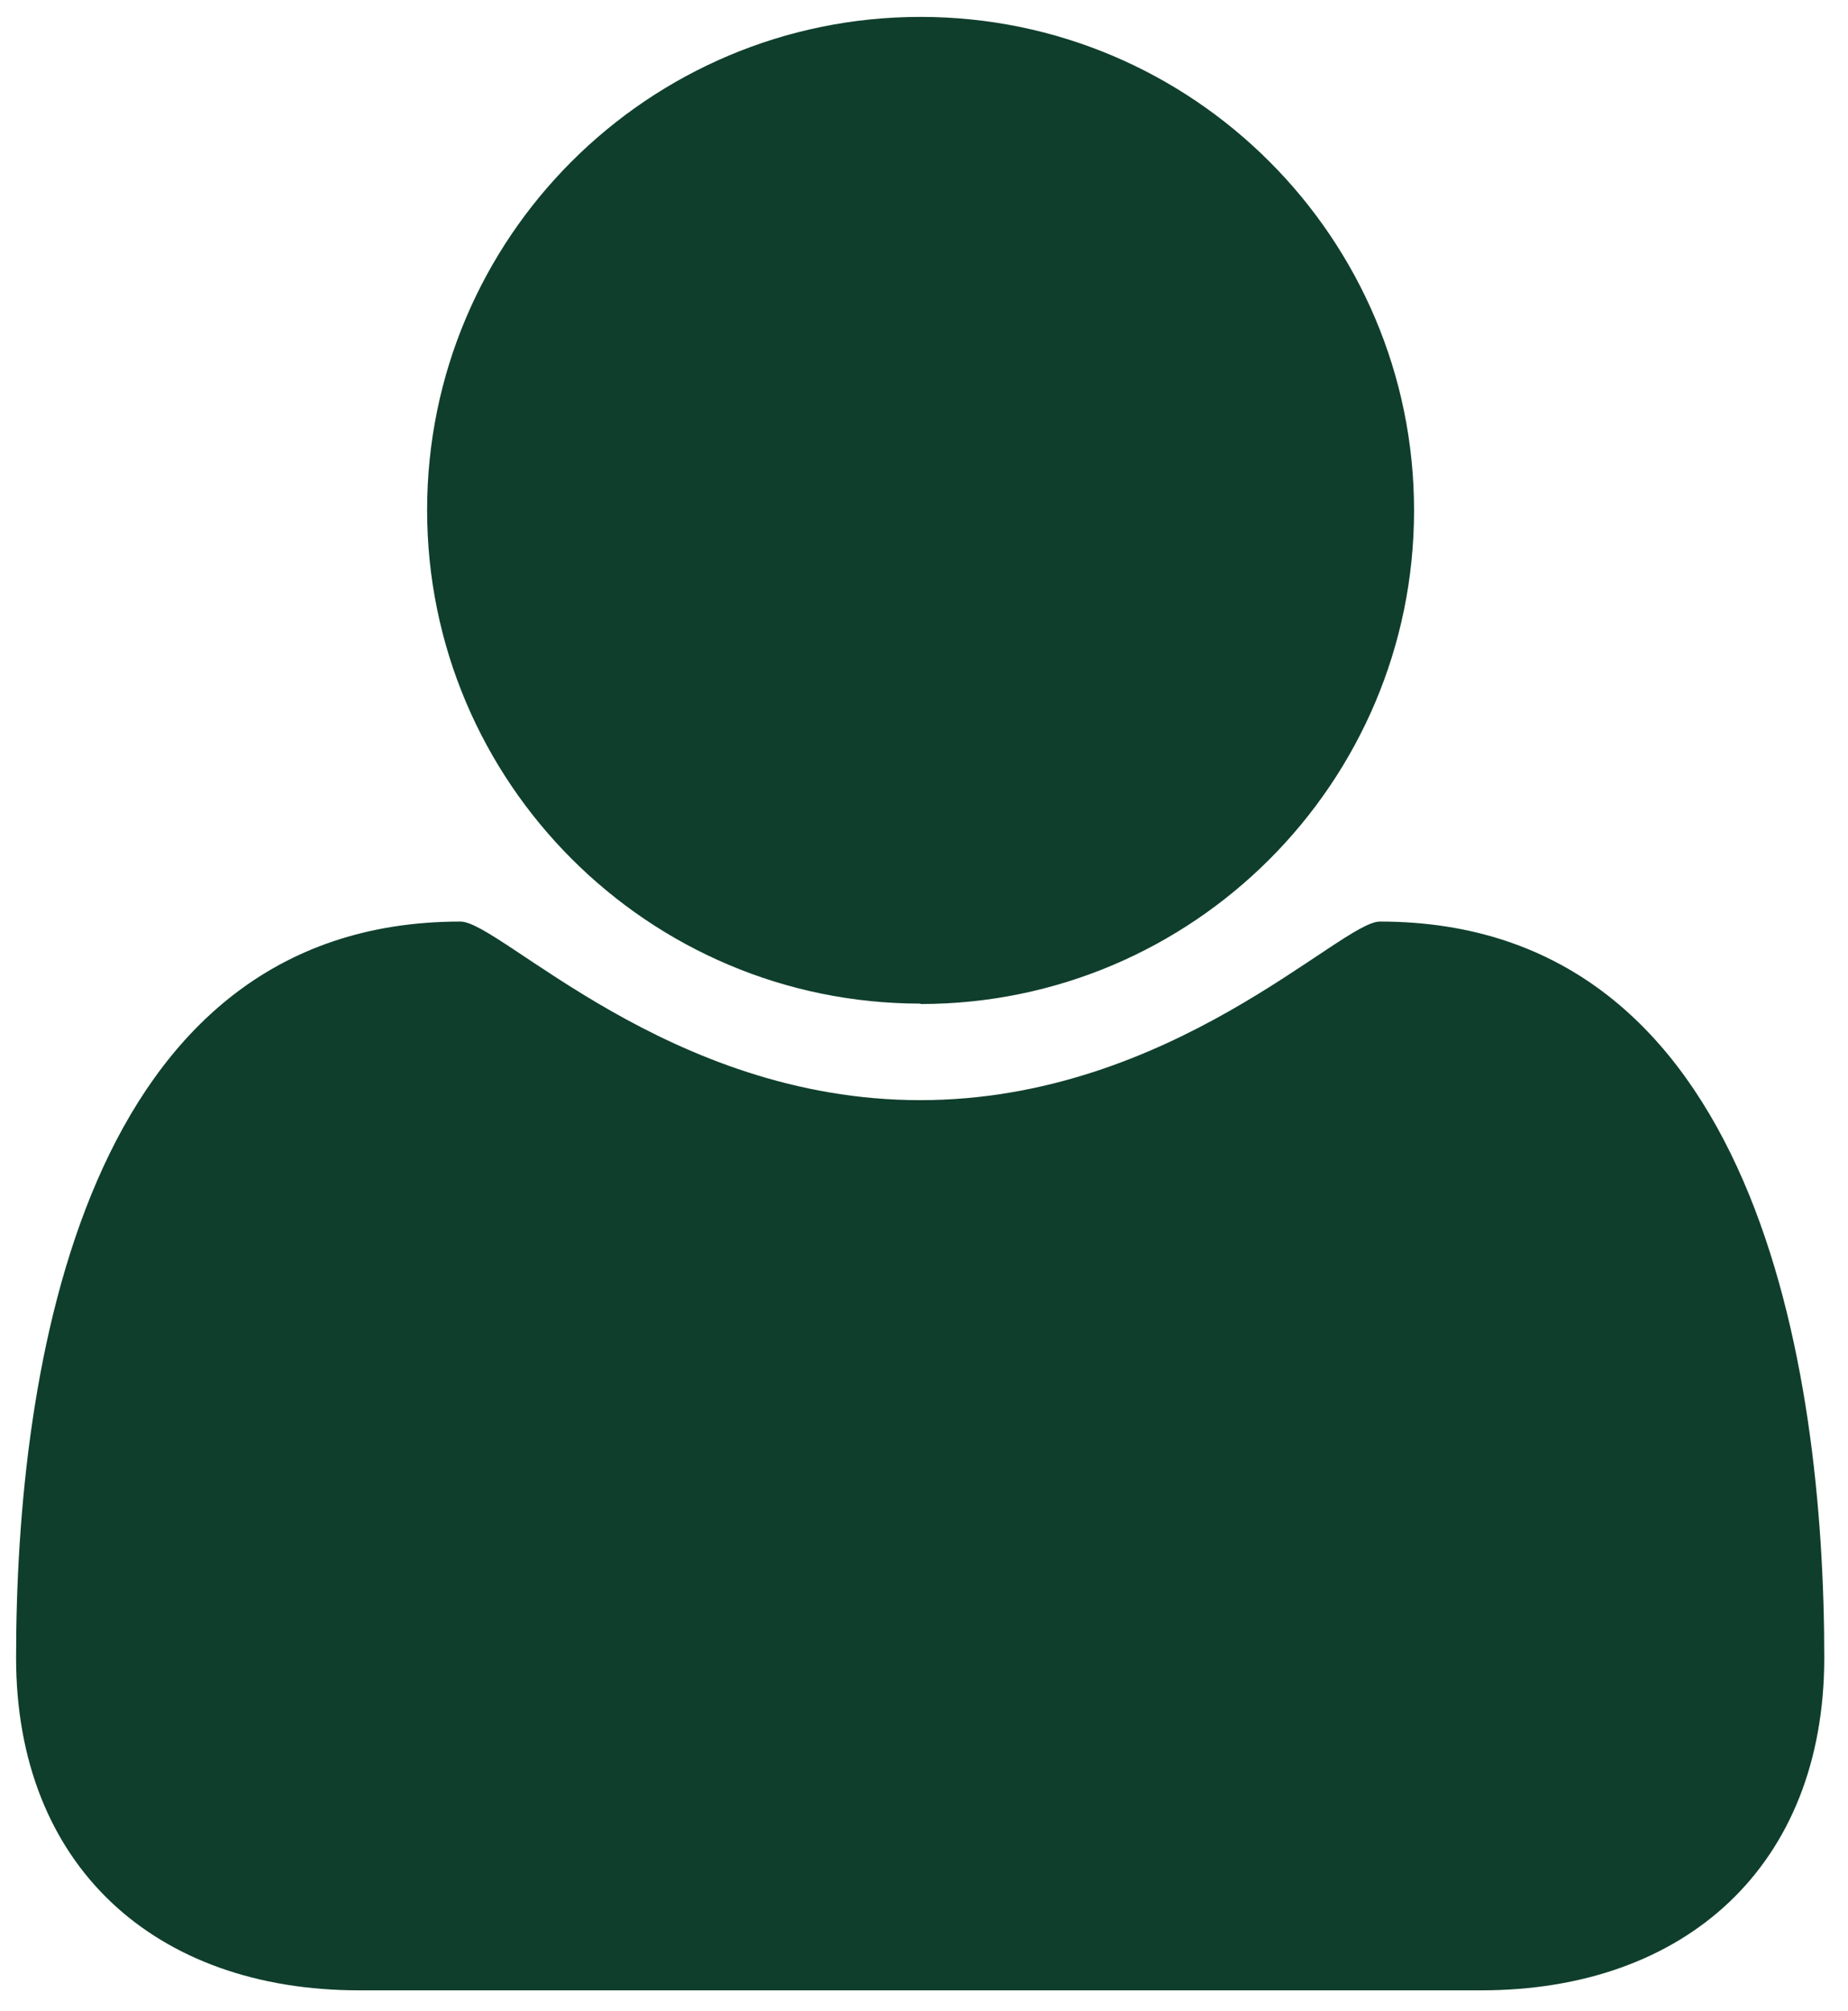 <?xml version="1.0" encoding="UTF-8"?><svg id="Layer_1" xmlns="http://www.w3.org/2000/svg" viewBox="0 0 45.95 50"><defs><style>.cls-1{fill:#0f3e2d;stroke-width:0px;}</style></defs><path class="cls-1" d="M36.85,49.48H8.93c-5.08,0-8.53-3.1-8.53-8.27,0-7.22,1.69-18.3,11.05-18.3.99,0,5.17,4.44,11.43,4.44s10.45-4.44,11.43-4.44c9.36,0,11.05,11.08,11.05,18.3,0,5.17-3.45,8.27-8.53,8.27ZM22.89,24.95c-6.77,0-12.27-5.5-12.27-12.27S16.12.42,22.89.42s12.27,5.5,12.27,12.27-5.5,12.27-12.27,12.27Z"/></svg>